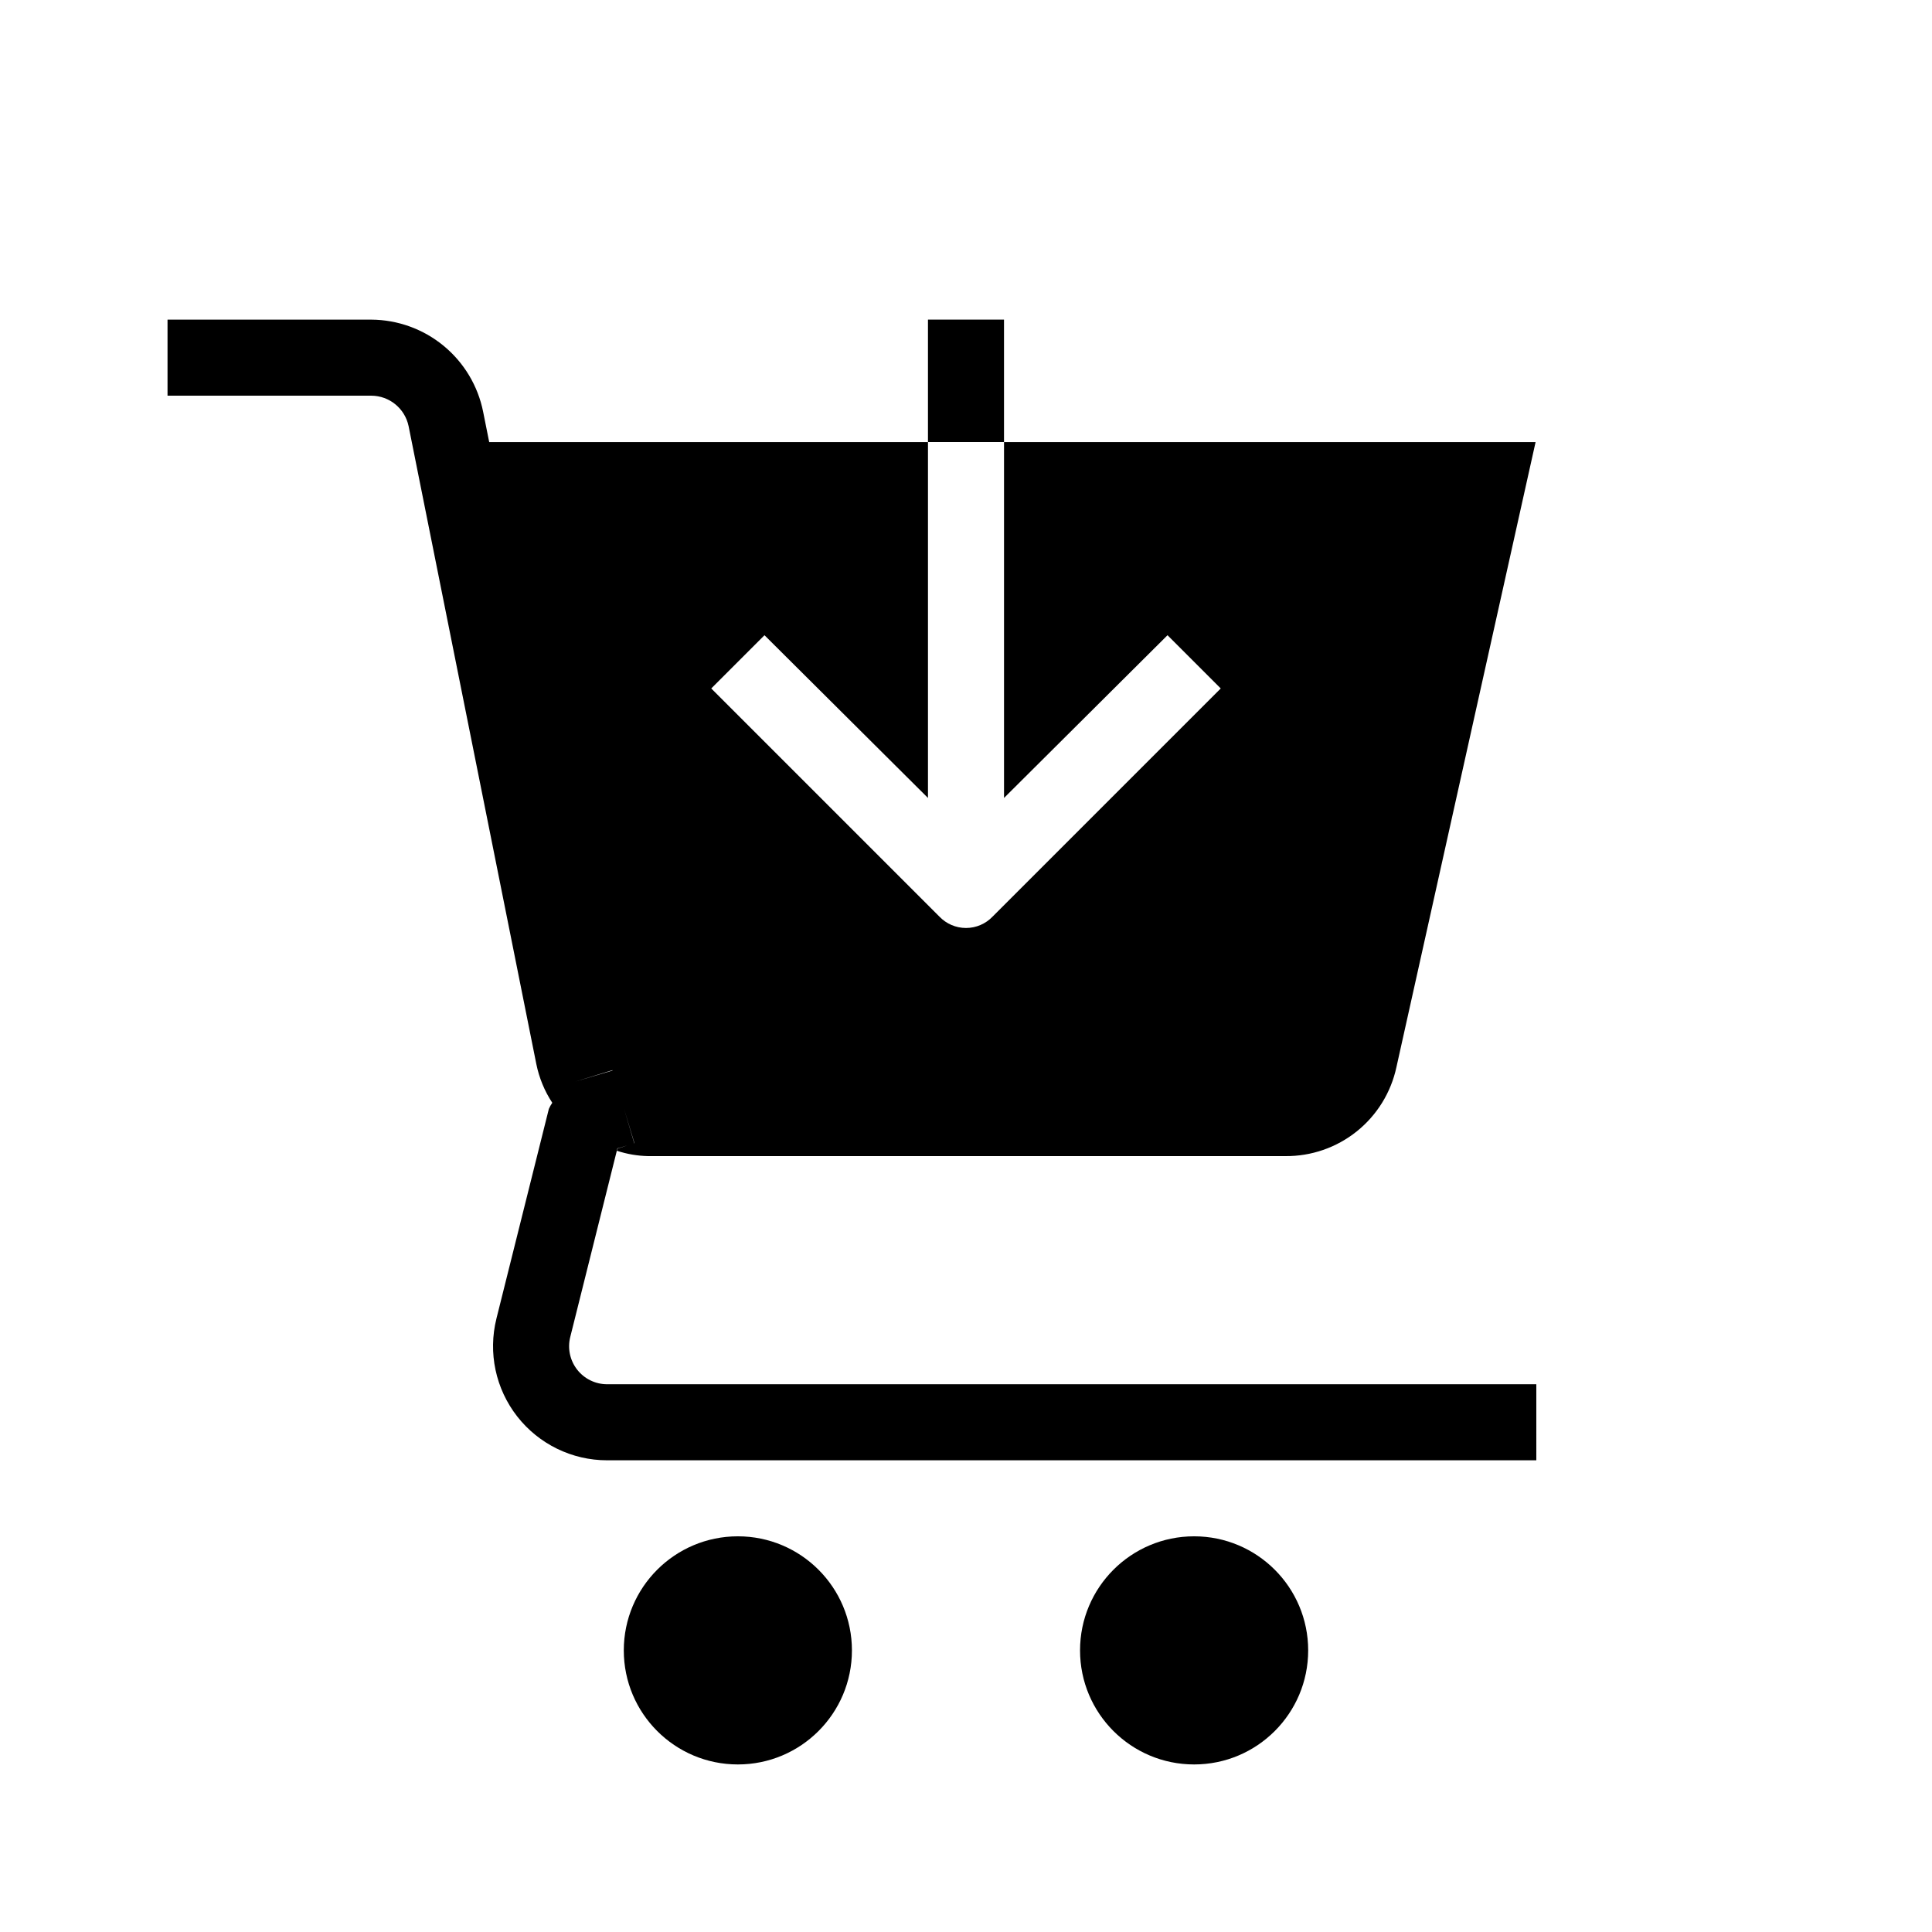 <?xml version="1.0" encoding="UTF-8"?>
<!-- Uploaded to: ICON Repo, www.svgrepo.com, Generator: ICON Repo Mixer Tools -->
<svg fill="#000000" width="800px" height="800px" version="1.1" viewBox="144 144 512 512" xmlns="http://www.w3.org/2000/svg">
 <g>
  <path d="m551.14 510.84h-246.24c-3.106 0.004-6.035-1.426-7.949-3.875-1.91-2.449-2.586-5.641-1.828-8.652l12.352-49.391 0.145-0.59 2.758-0.82-2.68 0.855-0.203 0.605h0.004c2.668 0.875 5.453 1.352 8.262 1.41h168.88c6.871 0.059 13.551-2.254 18.91-6.551 5.363-4.293 9.074-10.309 10.516-17.027l36.879-165.65h-140.87v94.312l43.328-43.125 14.105 14.105-60.457 60.457c-1.836 1.93-4.387 3.023-7.051 3.023-2.668 0-5.215-1.094-7.055-3.023l-60.457-60.457 14.105-14.105 43.328 43.125v-94.312h-116.28l-1.613-8.062c-1.379-6.852-5.082-13.016-10.477-17.457-5.394-4.441-12.16-6.887-19.148-6.926h-54.008v20.152h54.008c4.781 0.023 8.895 3.383 9.875 8.062l33.855 169.08c0.742 3.652 2.172 7.133 4.223 10.25l-0.035 0.051c-0.34 0.492-0.629 1.016-0.871 1.566l-13.895 55.578 0.004-0.004c-2.254 9.035-0.223 18.602 5.508 25.934 5.734 7.336 14.523 11.621 23.832 11.617h246.24zm-244.82-83.137-9.902 2.93 9.875-3.023zm5.762 19.273-2.68-9.07 2.738 9.07z"/>
  <path d="m369.77 581.37c0 16.695-13.535 30.227-30.227 30.227-16.695 0-30.23-13.531-30.23-30.227 0-16.695 13.535-30.23 30.23-30.23 16.691 0 30.227 13.535 30.227 30.23"/>
  <path d="m490.68 581.37c0 16.695-13.531 30.227-30.227 30.227-16.695 0-30.23-13.531-30.23-30.227 0-16.695 13.535-30.23 30.23-30.23 16.695 0 30.227 13.535 30.227 30.23"/>
  <path d="m389.92 228.7h20.152v32.445h-20.152z"/>
 </g>
</svg>